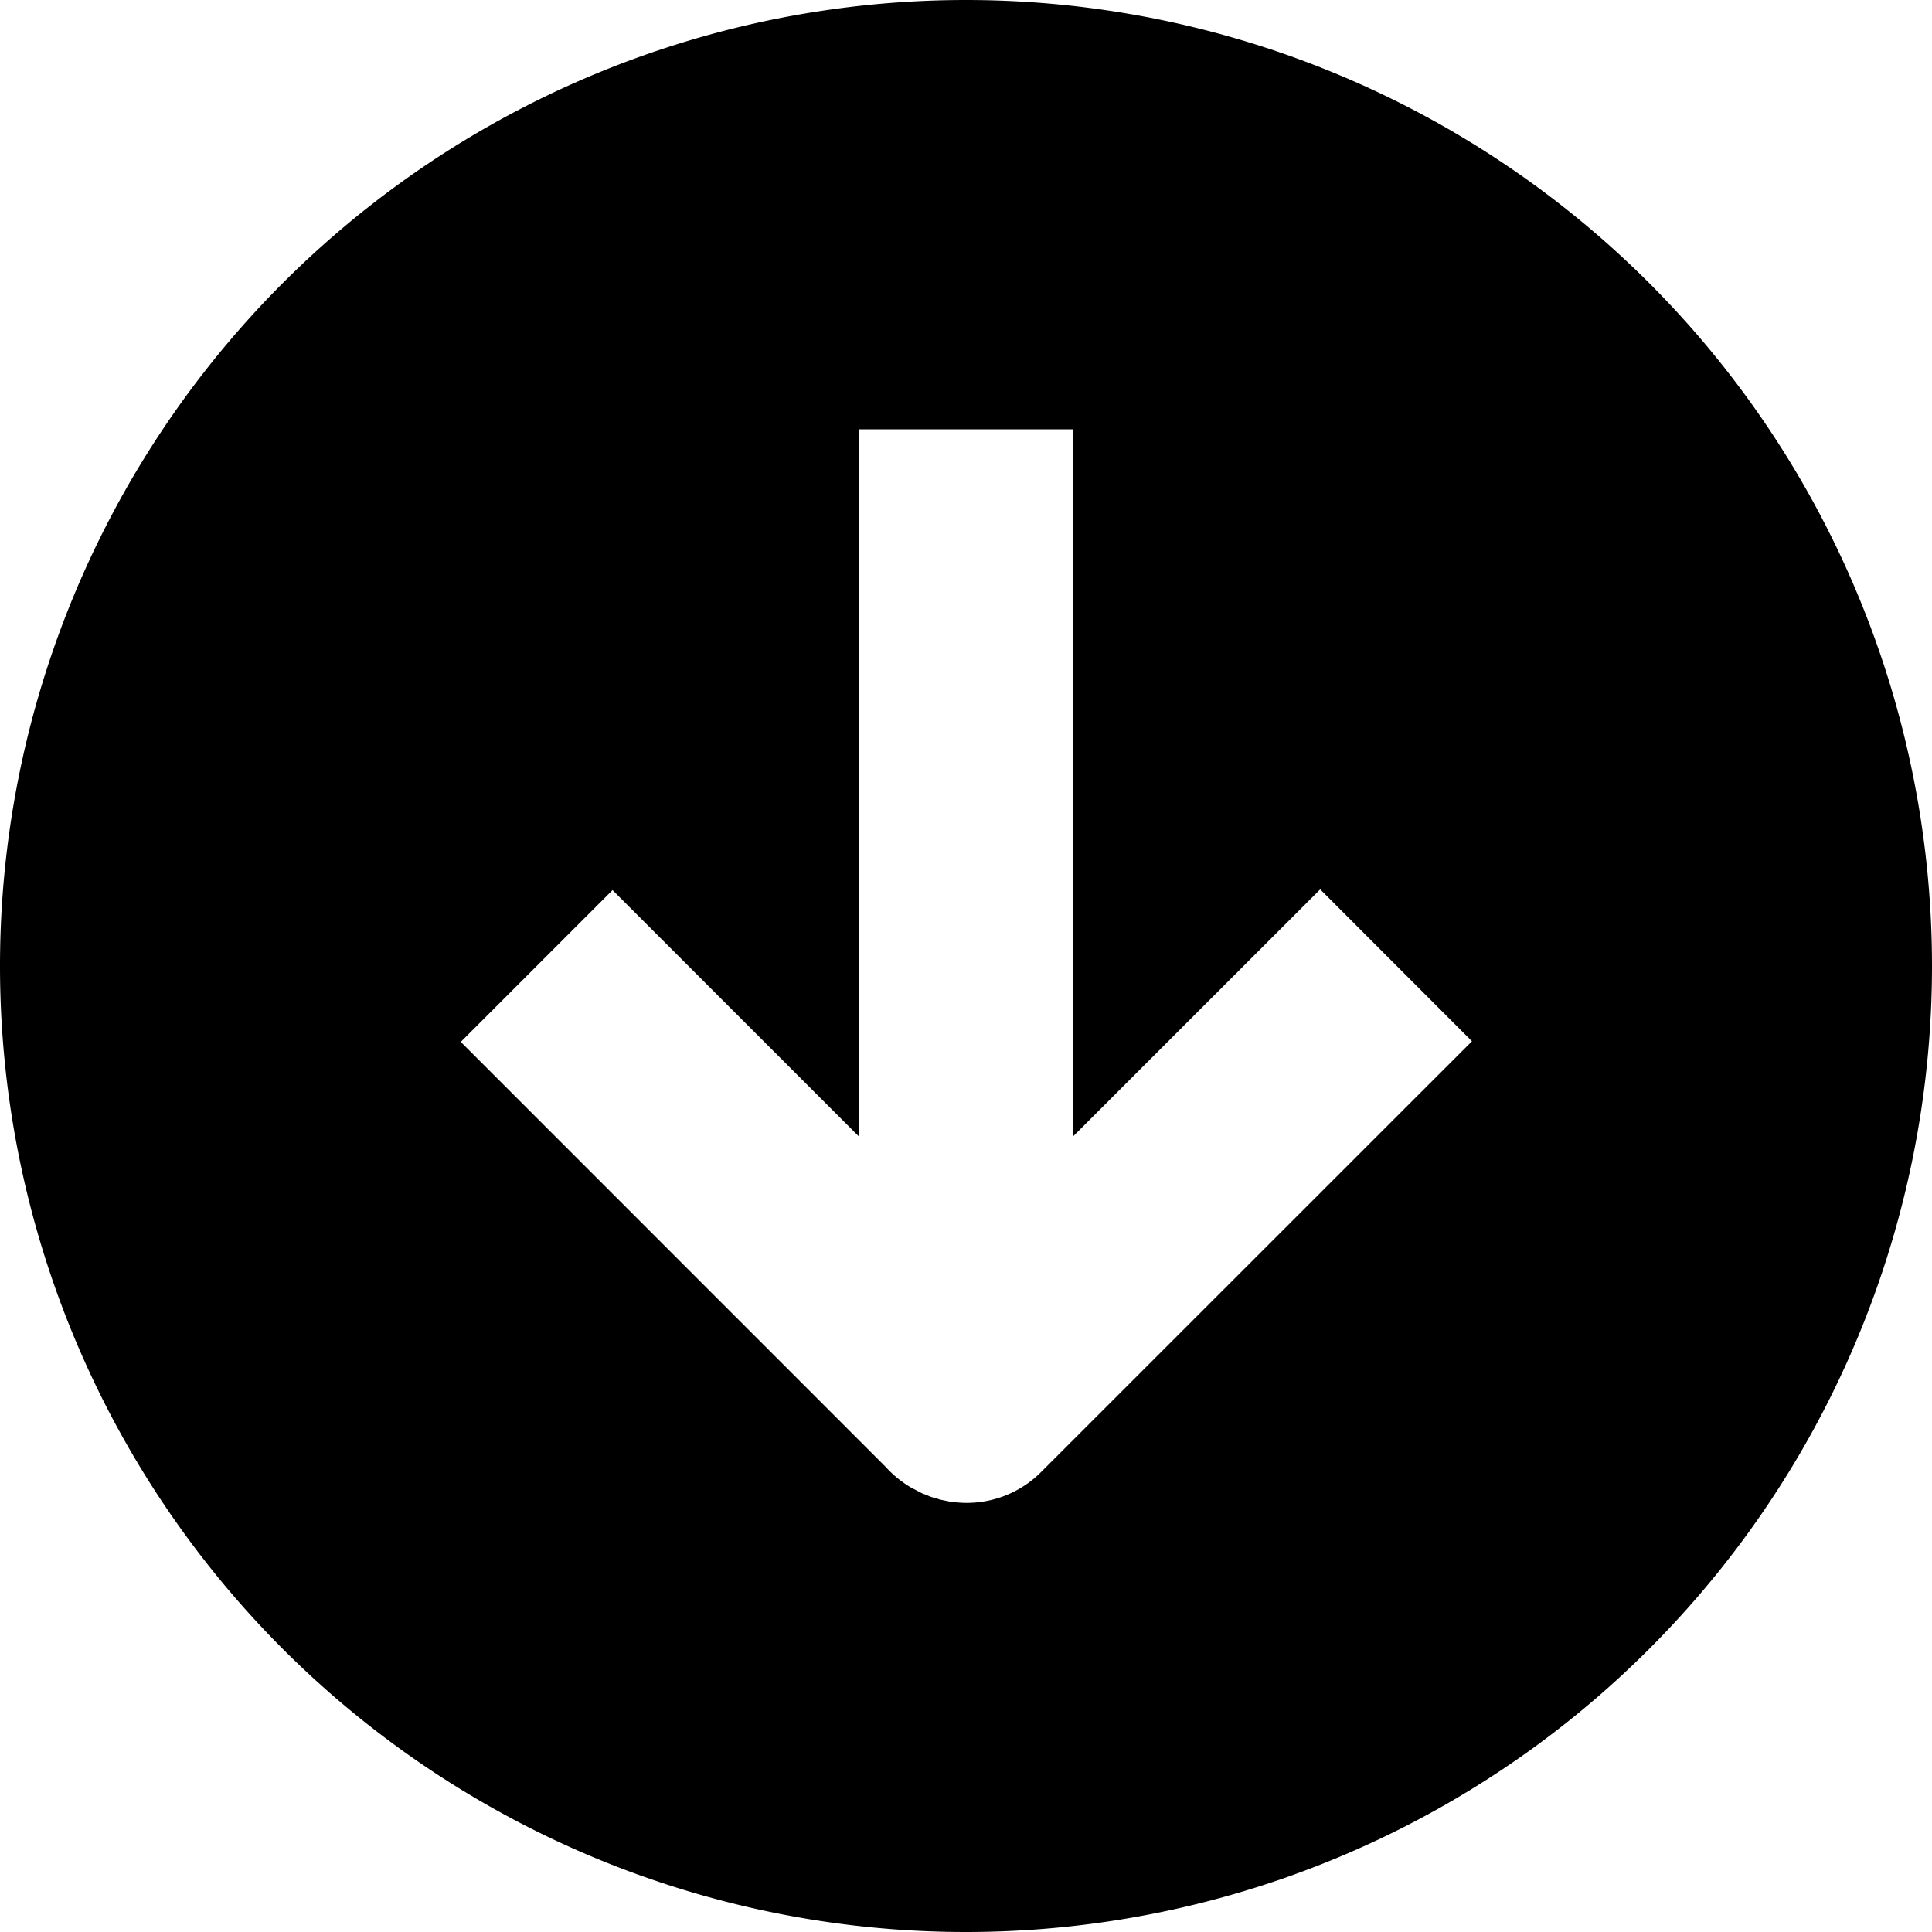 <svg width="18" height="18" viewBox="0 0 18 18" xmlns="http://www.w3.org/2000/svg">
    <path d="M9 18A9 9 0 1 0 9 0a9 9 0 0 0 0 18zm-.036-3.999-.11-.01-.097-.02-.032-.011-.017-.003-.045-.015-.036-.016-.03-.01-.111-.058a1.018 1.018 0 0 1-.235-.192L4.293 9.707l1.414-1.414L8 10.586V4h2v6.585l2.3-2.299 1.414 1.415-4.007 4.006a.979.979 0 0 1-.853.283z" fill="#000" fill-rule="evenodd"/>
</svg>
